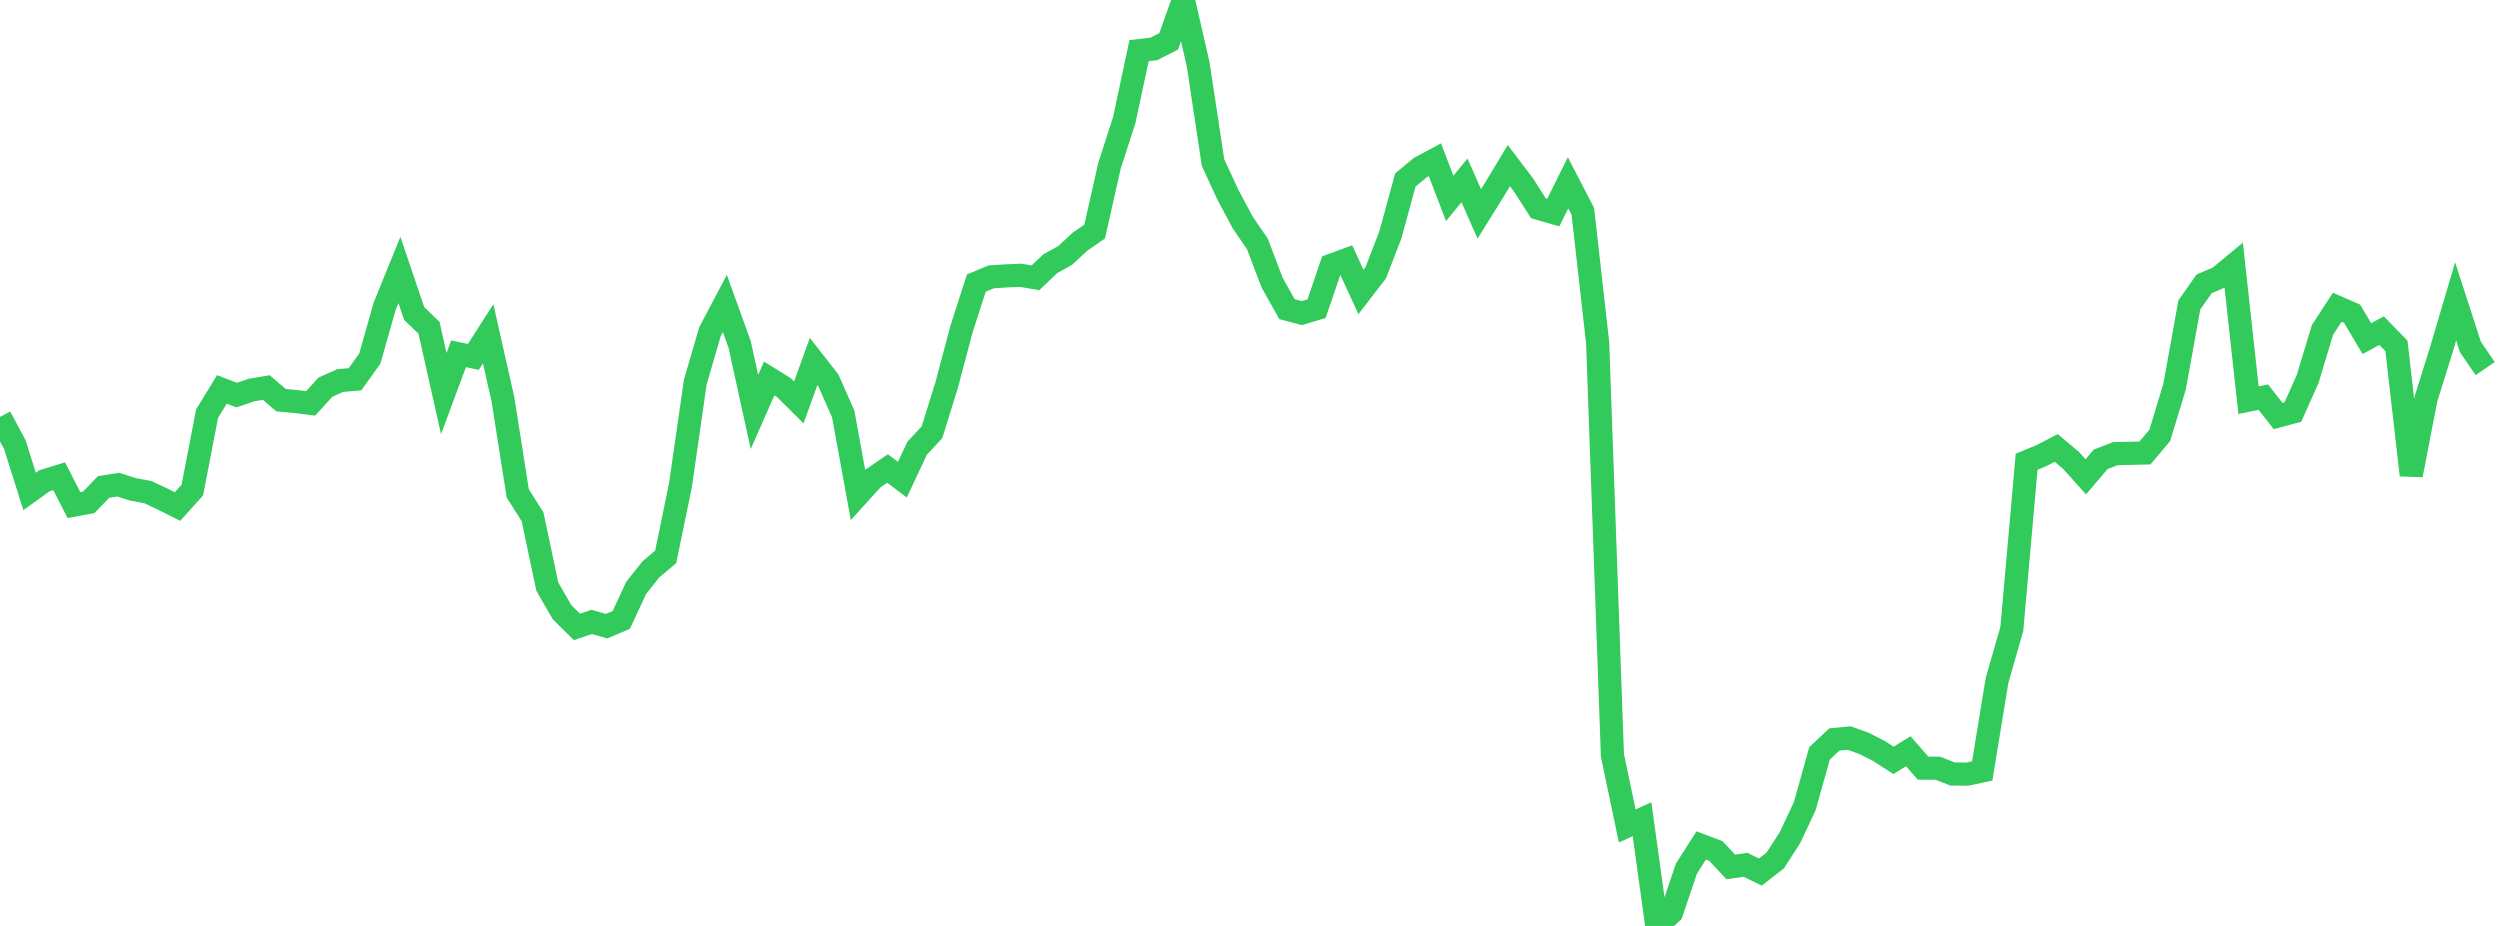 <?xml version="1.0" standalone="no"?><!DOCTYPE svg PUBLIC "-//W3C//DTD SVG 1.1//EN" "http://www.w3.org/Graphics/SVG/1.1/DTD/svg11.dtd"><svg width="135" height="50" viewBox="0 0 135 50" preserveAspectRatio="none" xmlns="http://www.w3.org/2000/svg" xmlns:xlink="http://www.w3.org/1999/xlink"><polyline points="0,22.514 0.799,24.005 1.598,26.536 2.396,25.963 3.195,25.717 3.994,27.276 4.793,27.126 5.592,26.296 6.391,26.172 7.189,26.428 7.988,26.574 8.787,26.953 9.586,27.353 10.385,26.465 11.183,22.335 11.982,21.028 12.781,21.335 13.58,21.063 14.379,20.928 15.178,21.61 15.976,21.682 16.775,21.784 17.574,20.906 18.373,20.549 19.172,20.48 19.97,19.363 20.769,16.546 21.568,14.578 22.367,16.934 23.166,17.699 23.964,21.253 24.763,19.104 25.562,19.272 26.361,18.024 27.16,21.572 27.959,26.645 28.757,27.905 29.556,31.681 30.355,33.065 31.154,33.853 31.953,33.582 32.751,33.814 33.55,33.476 34.349,31.75 35.148,30.746 35.947,30.072 36.746,26.192 37.544,20.638 38.343,17.898 39.142,16.385 39.941,18.602 40.74,22.244 41.538,20.436 42.337,20.934 43.136,21.728 43.935,19.521 44.734,20.542 45.533,22.355 46.331,26.727 47.13,25.846 47.929,25.298 48.728,25.902 49.527,24.203 50.325,23.346 51.124,20.778 51.923,17.763 52.722,15.286 53.521,14.951 54.32,14.899 55.118,14.865 55.917,15.002 56.716,14.238 57.515,13.798 58.314,13.056 59.112,12.503 59.911,8.952 60.71,6.484 61.509,2.735 62.308,2.642 63.107,2.235 63.905,0 64.704,3.492 65.503,8.776 66.302,10.509 67.101,12.004 67.899,13.173 68.698,15.27 69.497,16.695 70.296,16.907 71.095,16.667 71.893,14.325 72.692,14.031 73.491,15.765 74.29,14.73 75.089,12.66 75.888,9.721 76.686,9.057 77.485,8.627 78.284,10.712 79.083,9.741 79.882,11.551 80.68,10.269 81.479,8.944 82.278,10.001 83.077,11.249 83.876,11.48 84.675,9.871 85.473,11.413 86.272,18.495 87.071,40.787 87.87,44.601 88.669,44.238 89.467,50 90.266,49.278 91.065,46.908 91.864,45.656 92.663,45.958 93.462,46.815 94.26,46.699 95.059,47.092 95.858,46.471 96.657,45.237 97.456,43.534 98.254,40.683 99.053,39.932 99.852,39.855 100.651,40.14 101.45,40.544 102.249,41.06 103.047,40.566 103.846,41.479 104.645,41.484 105.444,41.798 106.243,41.801 107.041,41.628 107.84,36.743 108.639,33.959 109.438,24.932 110.237,24.604 111.036,24.188 111.834,24.86 112.633,25.747 113.432,24.805 114.231,24.496 115.03,24.48 115.828,24.461 116.627,23.514 117.426,20.886 118.225,16.463 119.024,15.327 119.822,14.986 120.621,14.323 121.42,21.608 122.219,21.447 123.018,22.463 123.817,22.25 124.615,20.458 125.414,17.817 126.213,16.591 127.012,16.94 127.811,18.283 128.609,17.856 129.408,18.679 130.207,25.654 131.006,21.524 131.805,18.977 132.604,16.275 133.402,18.736 134.201,19.905" fill="none" stroke="#32ca5b" stroke-width="1.25"/></svg>